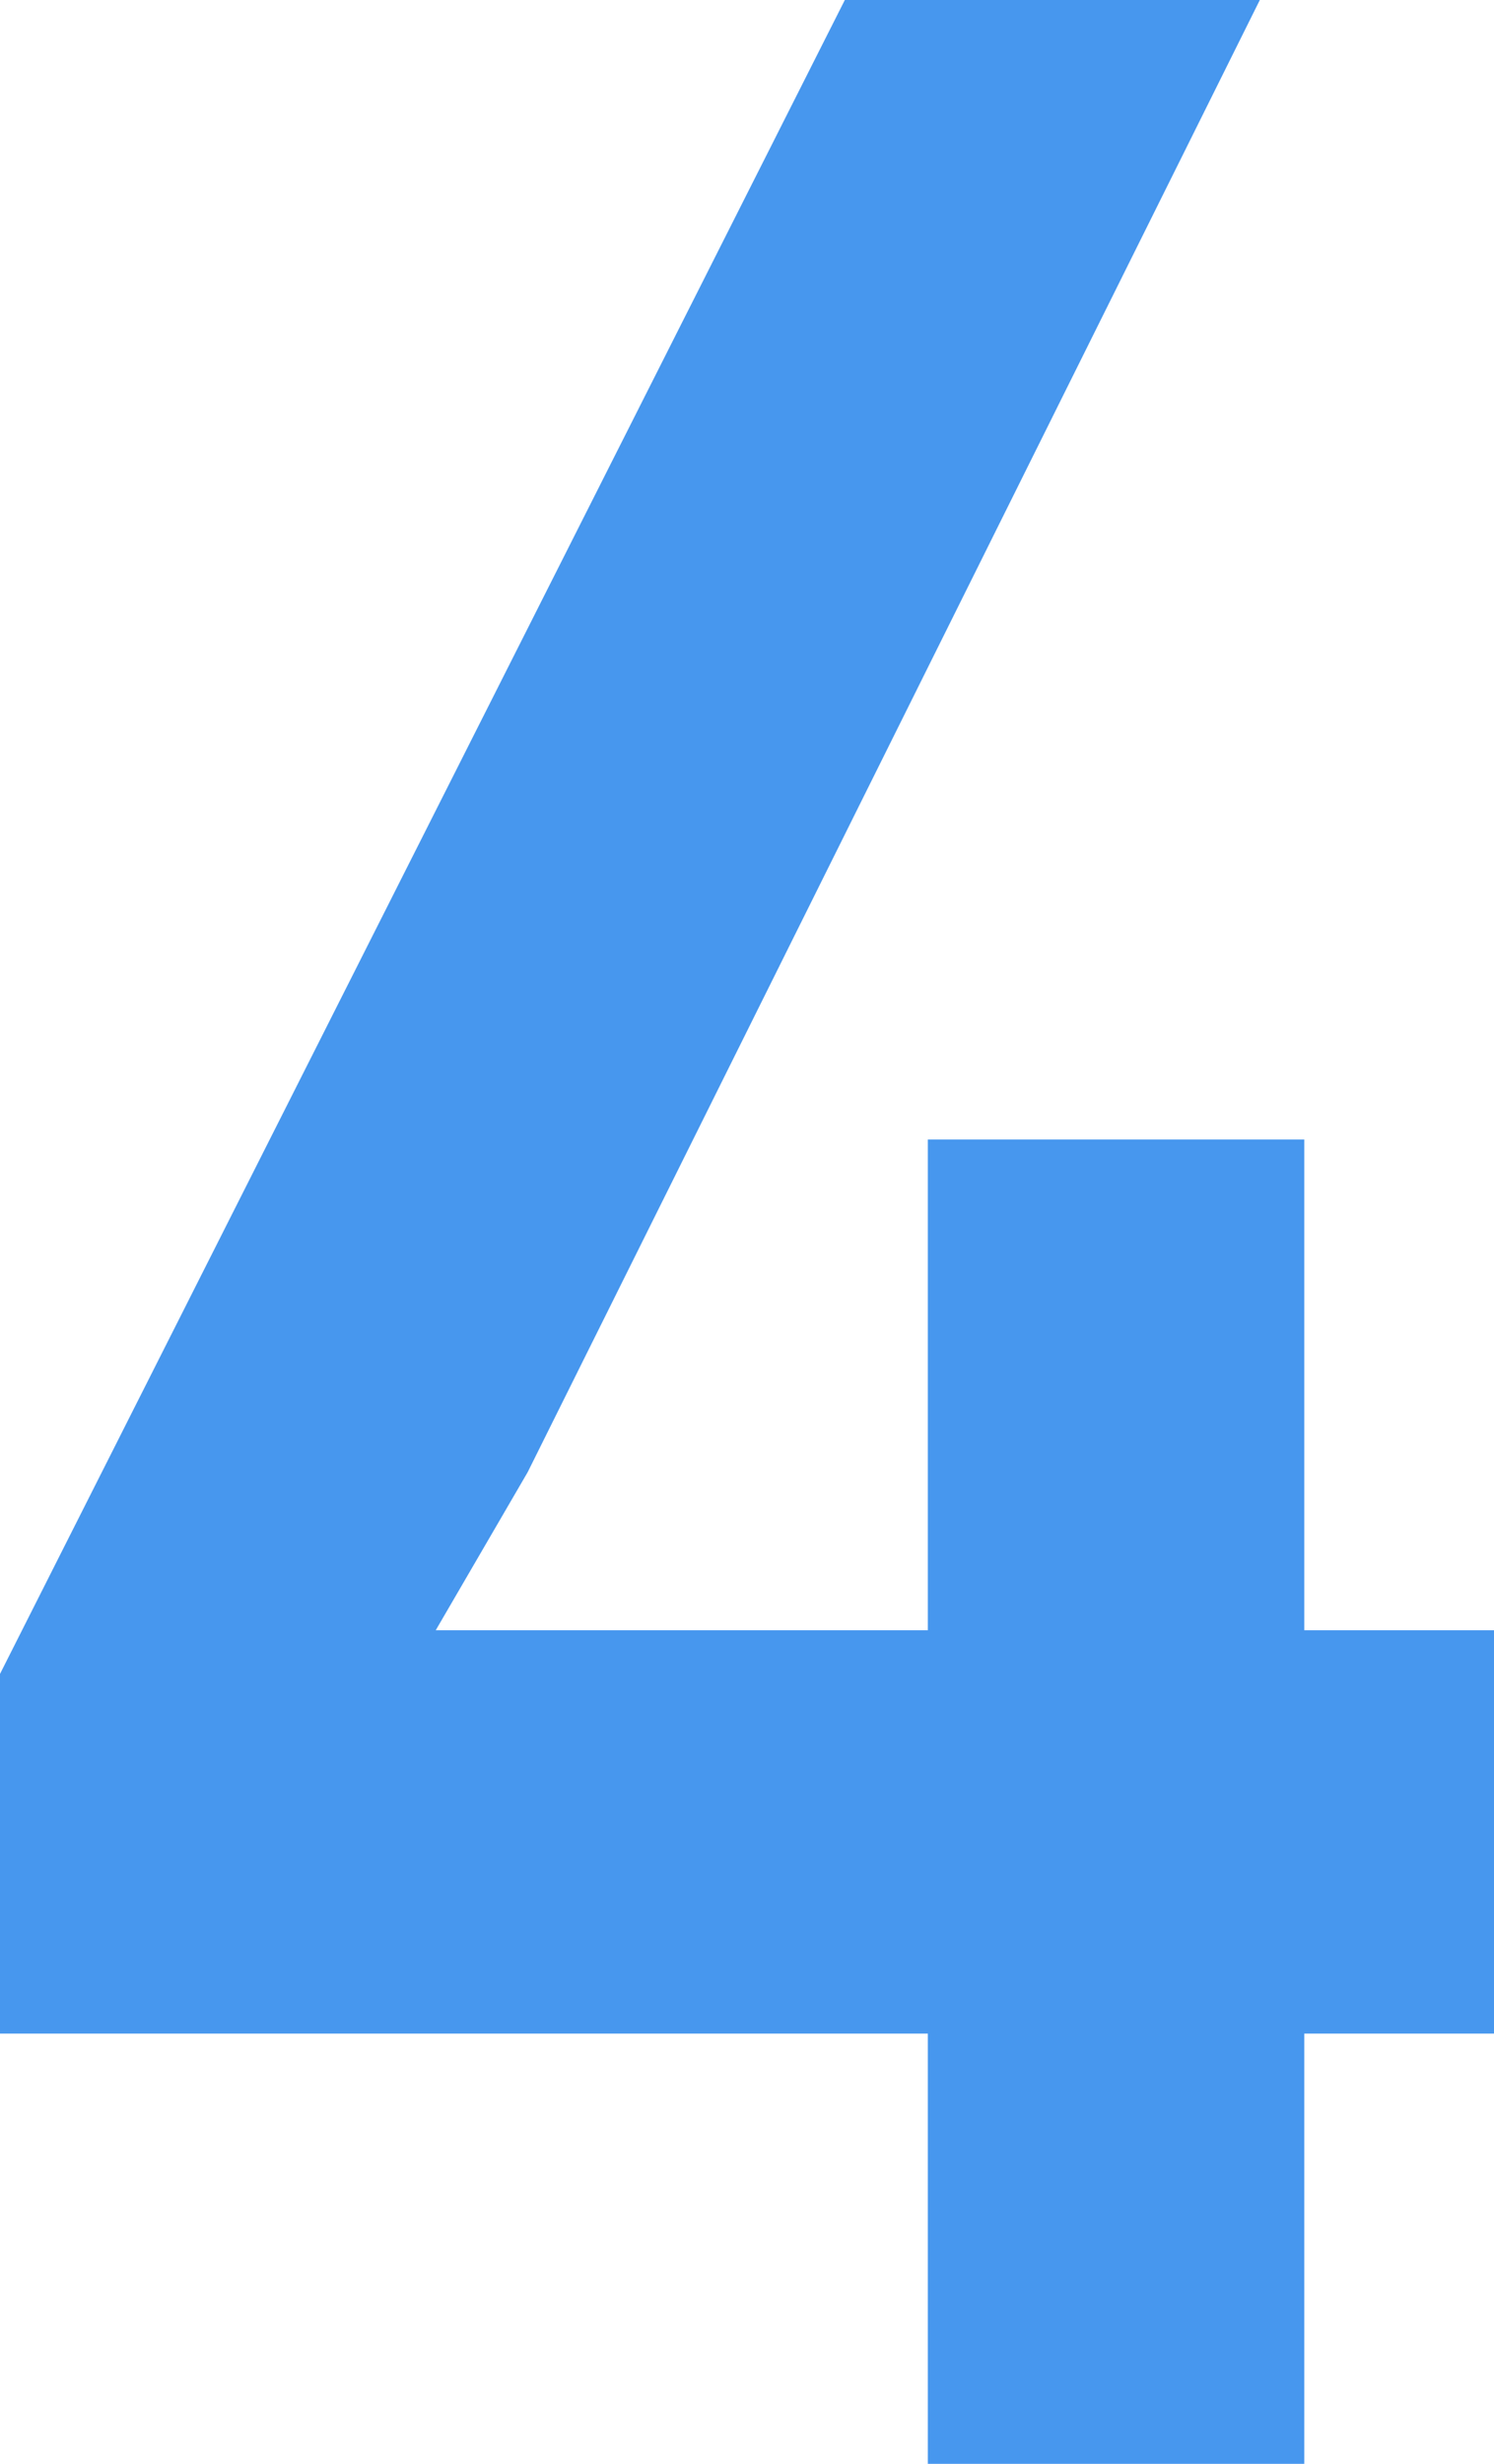 <?xml version="1.0" encoding="UTF-8"?> <svg xmlns="http://www.w3.org/2000/svg" width="71" height="117" viewBox="0 0 71 117" fill="none"> <path d="M59.871 0L25.075 69.913L20.708 77.415H44.093V54.111H61.984V77.415H71V96.569H61.984V117H44.093V96.569H0V79.49L40.149 0H59.871Z" fill="#4797EE"></path> </svg> 